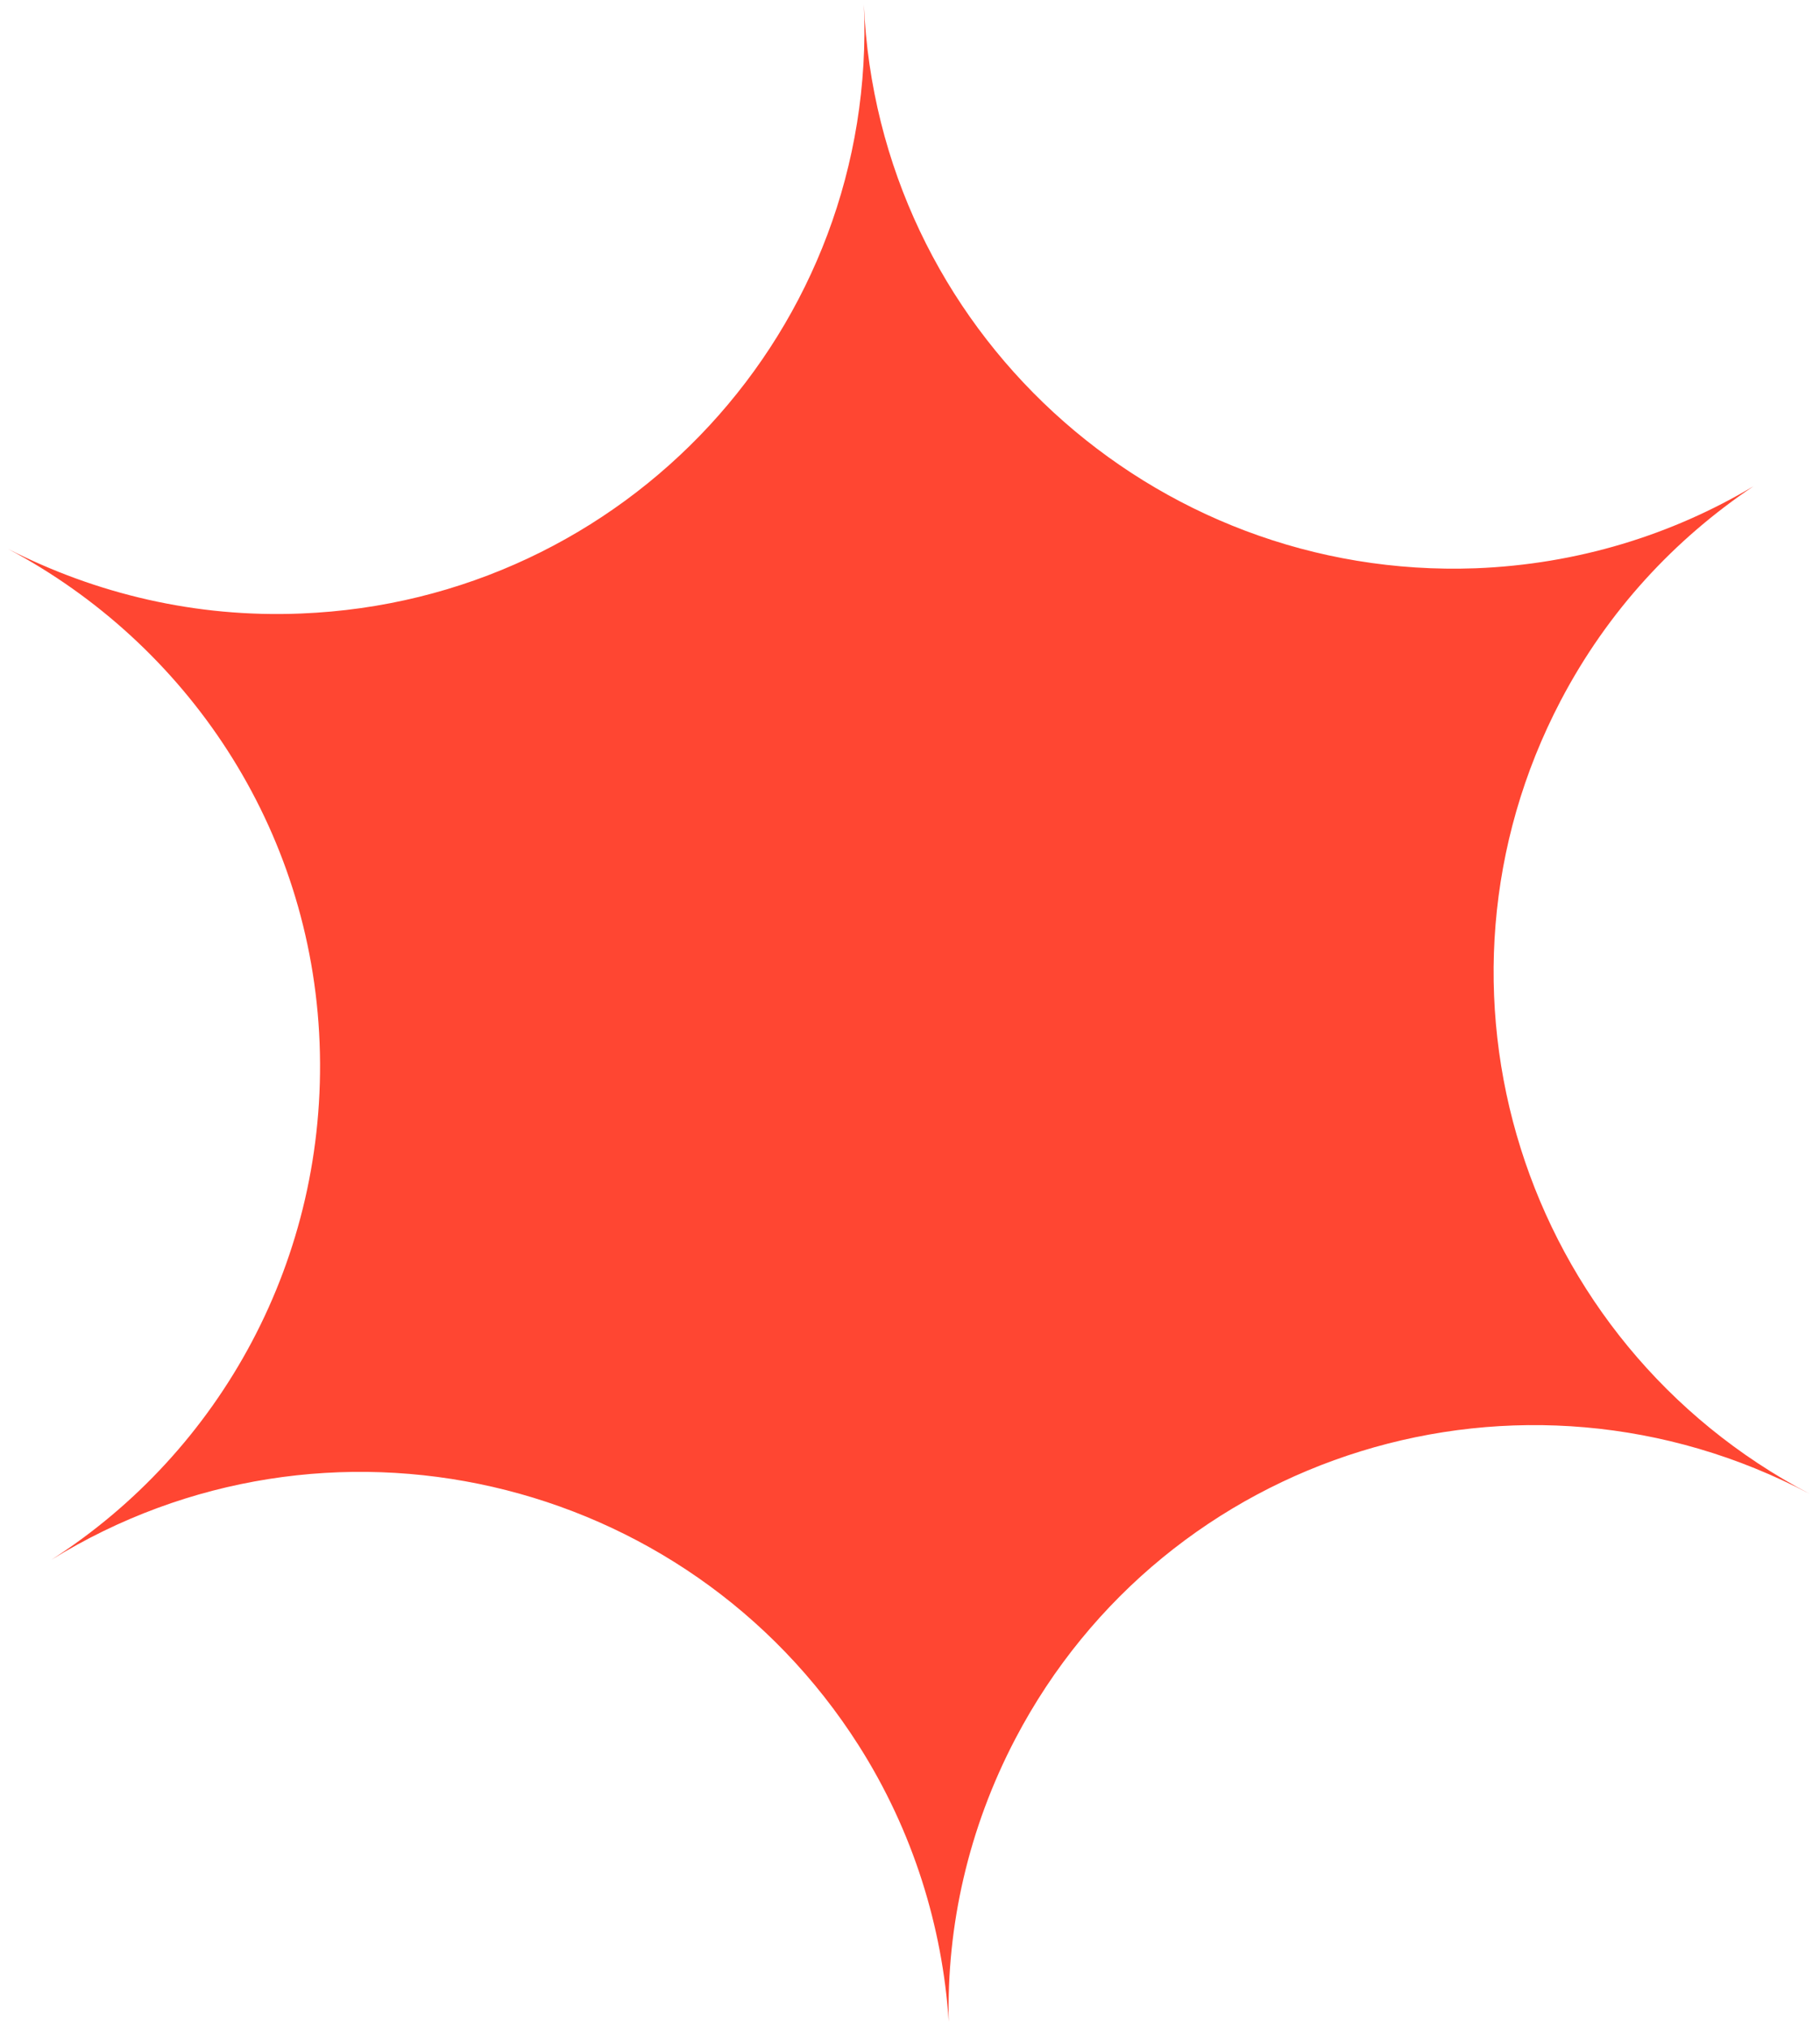 <?xml version="1.0" encoding="UTF-8"?> <svg xmlns="http://www.w3.org/2000/svg" width="96" height="107" viewBox="0 0 96 107" fill="none"> <path d="M53.561 91.673C51.079 96.407 49.921 101.568 50.045 106.595C49.708 101.59 48.172 96.56 45.295 92.034C36.145 77.647 17.145 73.319 2.705 82.245C11.626 76.528 17.296 66.356 16.858 54.994C16.421 43.633 9.852 33.952 0.429 28.945C5.05 31.3 10.302 32.579 15.875 32.349C32.992 31.666 46.303 17.319 45.567 0.235C46.303 17.319 60.748 30.593 77.838 29.963C83.197 29.755 88.18 28.209 92.489 25.64C88.336 28.425 84.805 32.208 82.323 36.942C74.38 52.091 80.256 70.797 95.461 78.769C80.231 70.717 61.504 76.524 53.561 91.673Z" fill="#FF4632"></path> </svg> 